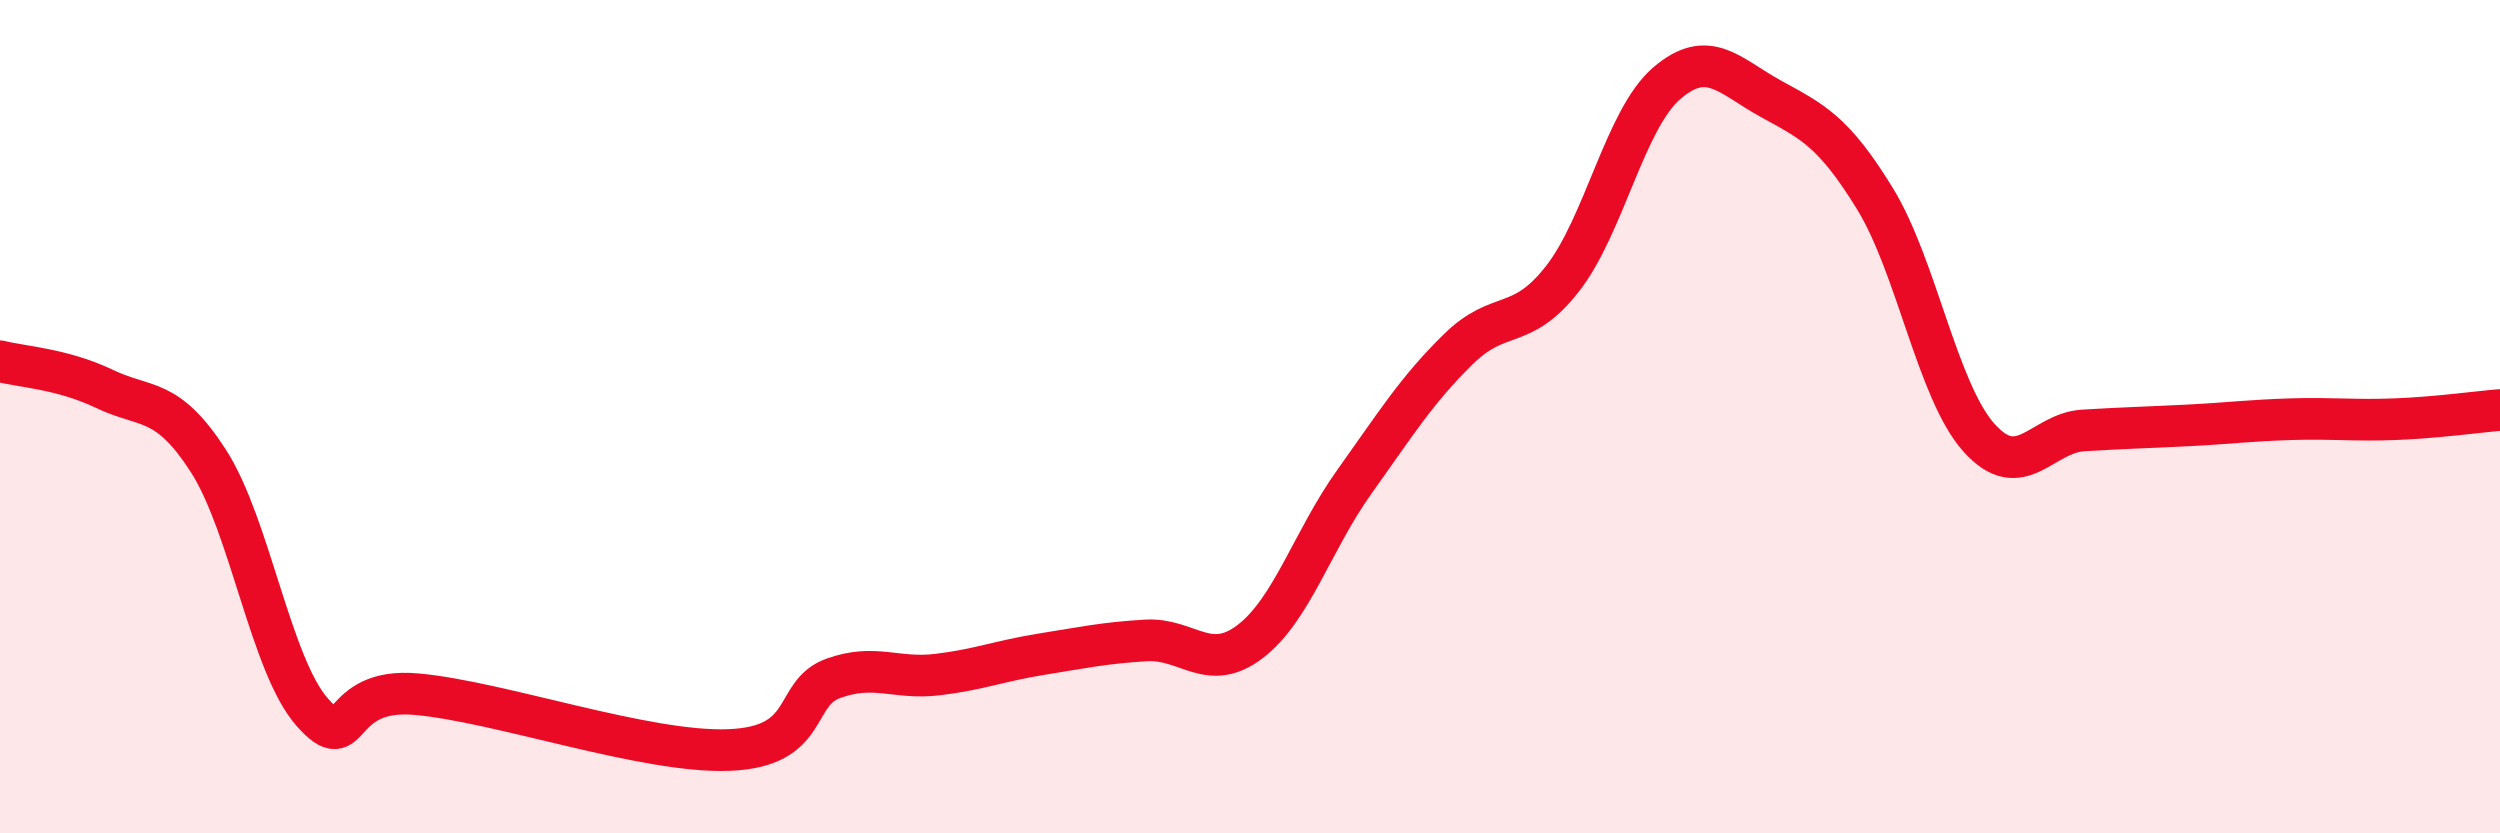 
    <svg width="60" height="20" viewBox="0 0 60 20" xmlns="http://www.w3.org/2000/svg">
      <path
        d="M 0,8.67 C 0.5,8.8 1.5,8.85 2.5,9.33 C 3.5,9.81 4,9.51 5,11.06 C 6,12.61 6.5,15.98 7.5,17.1 C 8.5,18.22 8,16.48 10,16.66 C 12,16.84 15.5,18.08 17.5,18 C 19.5,17.92 19,16.64 20,16.28 C 21,15.92 21.5,16.31 22.5,16.19 C 23.5,16.07 24,15.86 25,15.7 C 26,15.54 26.5,15.43 27.5,15.37 C 28.5,15.31 29,16.16 30,15.4 C 31,14.64 31.5,12.97 32.5,11.57 C 33.5,10.17 34,9.36 35,8.38 C 36,7.4 36.5,7.97 37.5,6.69 C 38.5,5.41 39,2.86 40,2 C 41,1.14 41.5,1.82 42.5,2.37 C 43.5,2.92 44,3.14 45,4.77 C 46,6.4 46.5,9.4 47.5,10.51 C 48.5,11.62 49,10.39 50,10.33 C 51,10.27 51.5,10.26 52.5,10.21 C 53.5,10.16 54,10.09 55,10.06 C 56,10.03 56.5,10.1 57.5,10.06 C 58.5,10.02 59.5,9.88 60,9.84L60 20L0 20Z"
        fill="#EB0A25"
        opacity="0.1"
        stroke-linecap="round"
        stroke-linejoin="round"
      />
      <path
        d="M 0,8.67 C 0.5,8.8 1.5,8.85 2.5,9.33 C 3.5,9.81 4,9.51 5,11.06 C 6,12.61 6.5,15.98 7.5,17.1 C 8.5,18.22 8,16.48 10,16.66 C 12,16.84 15.5,18.08 17.5,18 C 19.5,17.92 19,16.64 20,16.28 C 21,15.92 21.5,16.31 22.5,16.19 C 23.5,16.07 24,15.86 25,15.7 C 26,15.54 26.5,15.43 27.5,15.37 C 28.5,15.31 29,16.16 30,15.4 C 31,14.64 31.5,12.97 32.5,11.57 C 33.5,10.17 34,9.36 35,8.38 C 36,7.4 36.5,7.97 37.5,6.69 C 38.5,5.41 39,2.86 40,2 C 41,1.14 41.5,1.82 42.5,2.37 C 43.5,2.92 44,3.14 45,4.77 C 46,6.4 46.5,9.4 47.5,10.51 C 48.5,11.62 49,10.39 50,10.33 C 51,10.27 51.5,10.26 52.5,10.21 C 53.5,10.16 54,10.09 55,10.06 C 56,10.03 56.5,10.1 57.5,10.06 C 58.5,10.02 59.5,9.88 60,9.84"
        stroke="#EB0A25"
        stroke-width="1"
        fill="none"
        stroke-linecap="round"
        stroke-linejoin="round"
      />
    </svg>
  